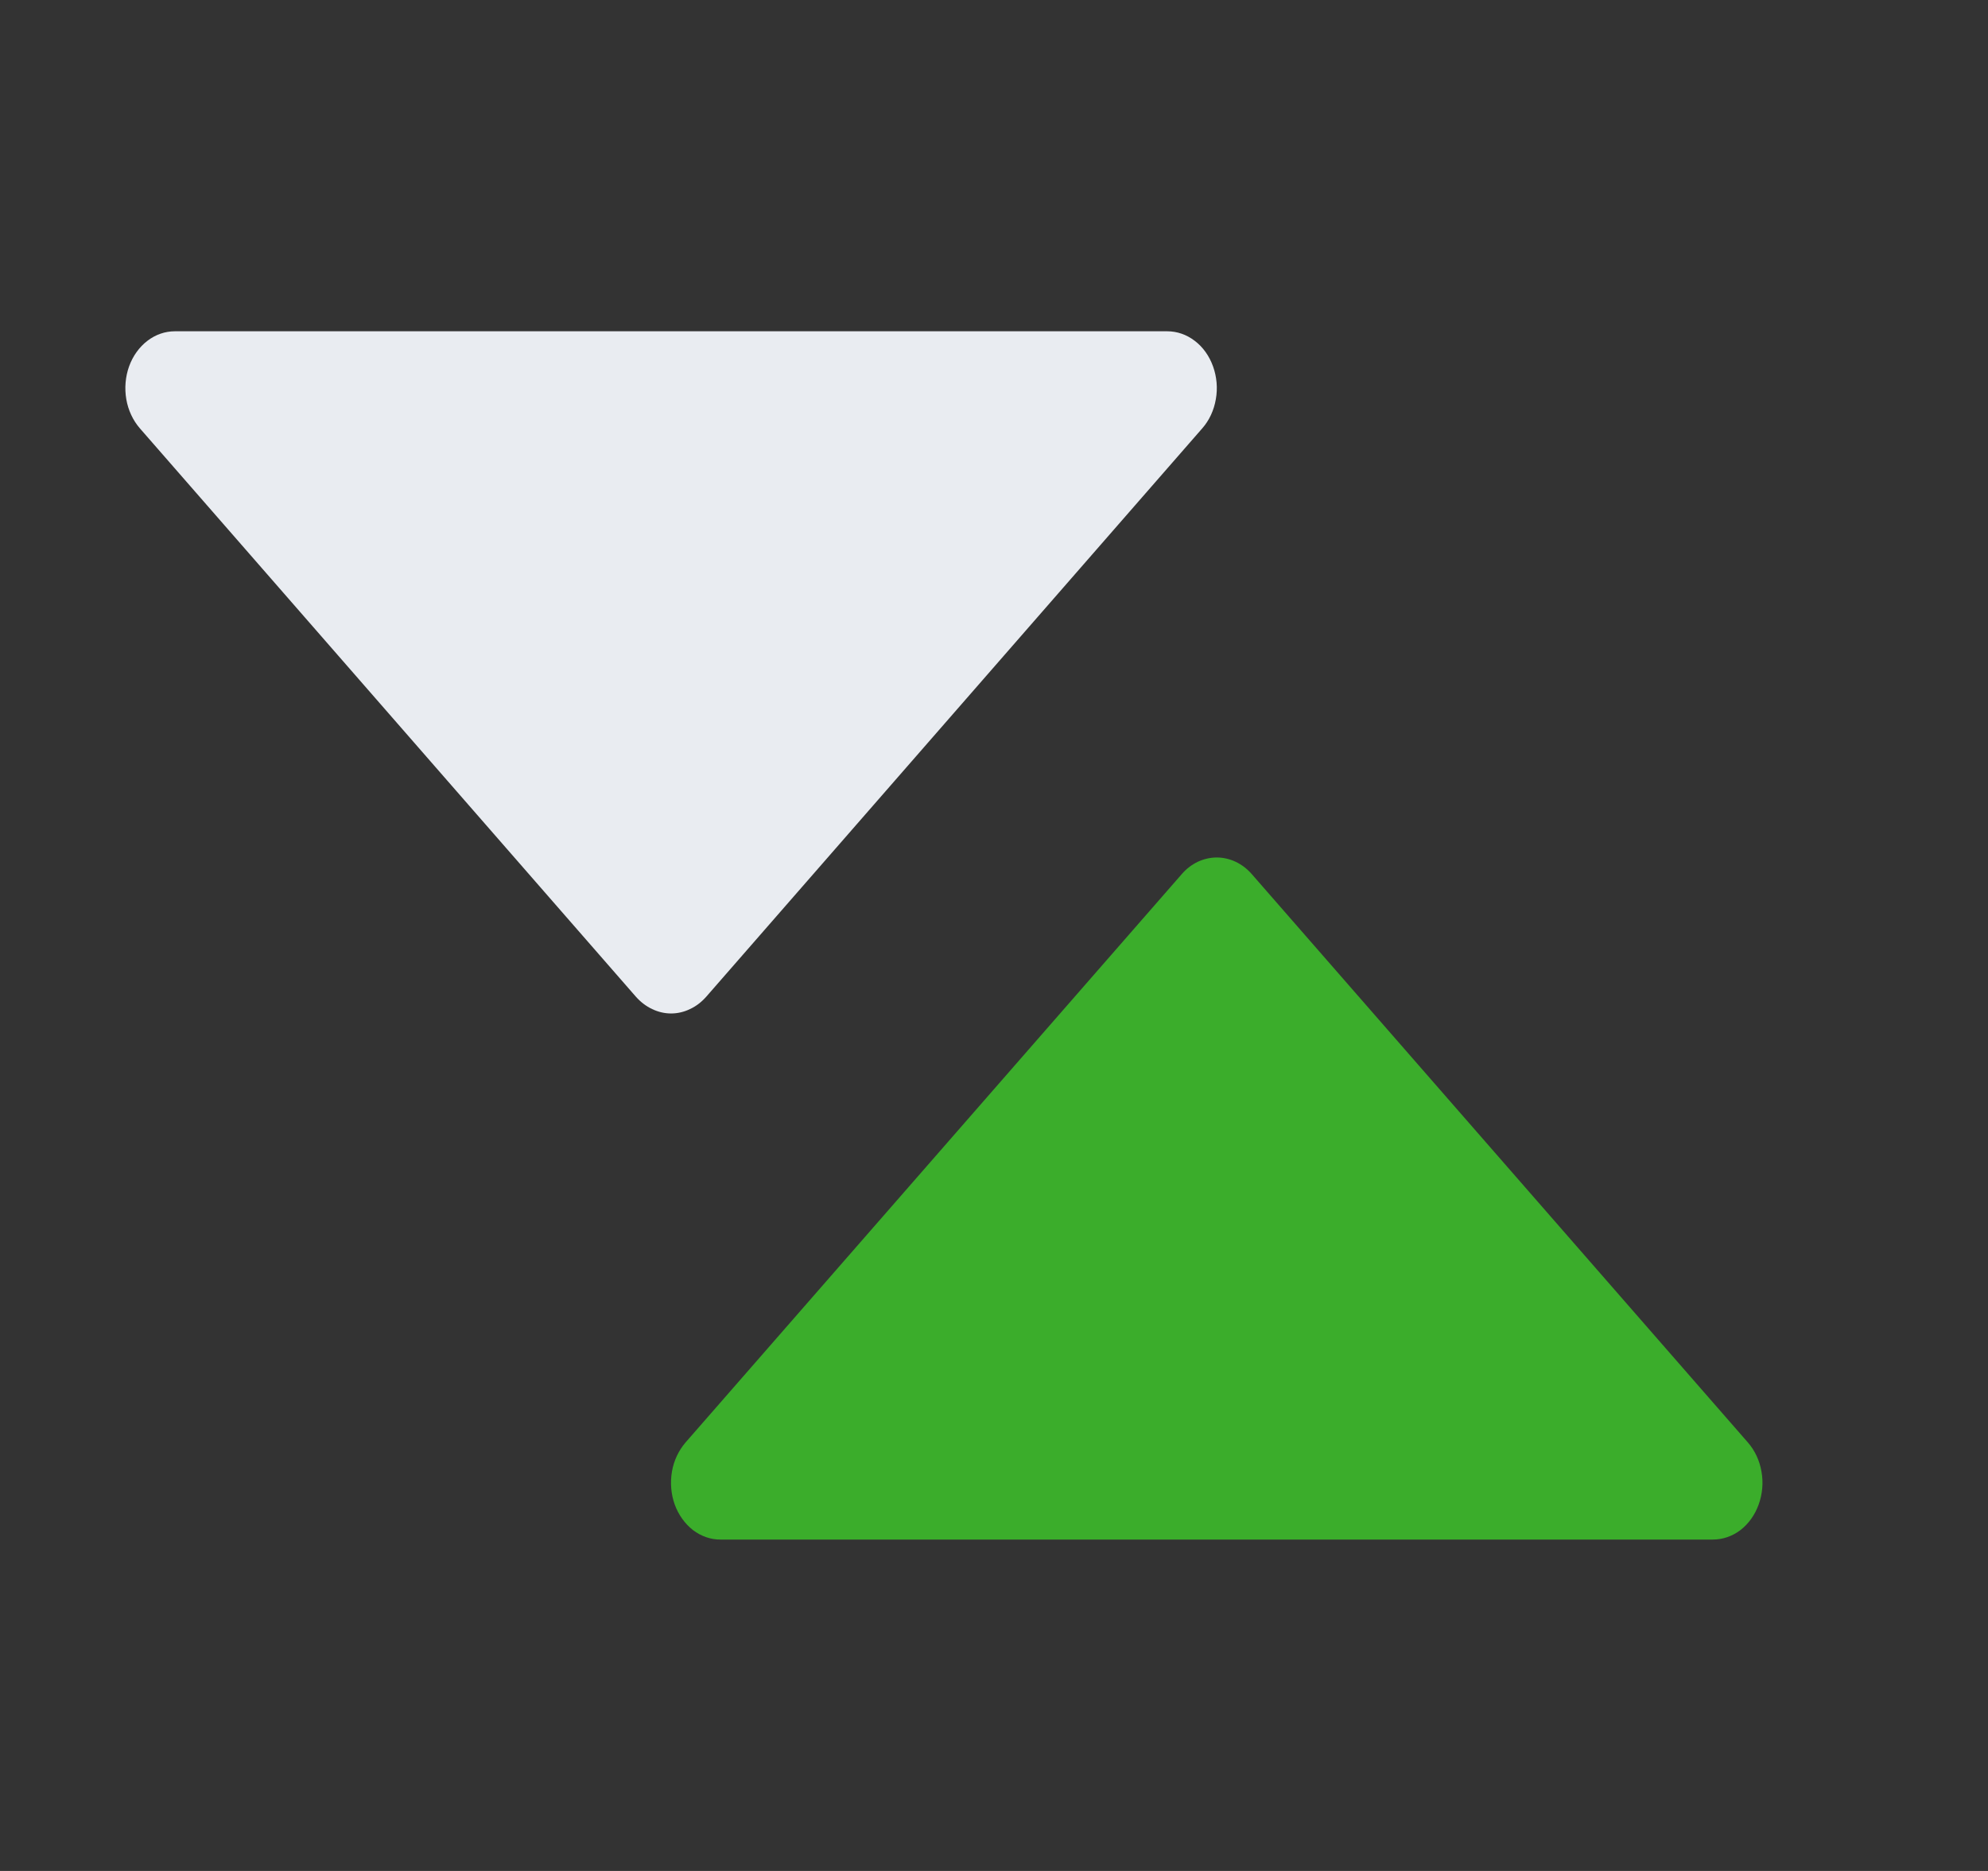 <svg width="17" height="16" viewBox="0 0 17 16" fill="none" xmlns="http://www.w3.org/2000/svg">
<rect x="0" y="0" width="17" height="16" fill="#333333" stroke="none"/>
<path d="M15.039 12.866C15.007 12.955 14.953 13.031 14.883 13.085C14.813 13.138 14.731 13.166 14.647 13.166H6.162C6.078 13.167 5.996 13.138 5.926 13.085C5.857 13.031 5.802 12.955 5.77 12.867C5.738 12.778 5.73 12.68 5.746 12.585C5.762 12.491 5.803 12.405 5.862 12.336L10.105 7.476C10.144 7.43 10.191 7.395 10.242 7.37C10.294 7.346 10.349 7.333 10.405 7.333C10.46 7.333 10.516 7.346 10.567 7.37C10.619 7.395 10.665 7.43 10.705 7.476L14.947 12.336C15.007 12.405 15.047 12.491 15.063 12.585C15.08 12.68 15.071 12.777 15.039 12.866Z" fill="#3BAD2B"/>
<path d="M10.281 3.663L6.039 8.524C5.999 8.569 5.953 8.605 5.901 8.629C5.85 8.654 5.794 8.667 5.739 8.667C5.683 8.667 5.628 8.654 5.576 8.629C5.525 8.605 5.478 8.569 5.438 8.524L1.196 3.663C1.137 3.595 1.096 3.508 1.08 3.414C1.064 3.32 1.072 3.222 1.104 3.133C1.136 3.044 1.191 2.968 1.26 2.915C1.33 2.861 1.412 2.833 1.496 2.833H9.981C10.065 2.833 10.147 2.861 10.217 2.915C10.287 2.968 10.341 3.044 10.373 3.133C10.405 3.222 10.414 3.32 10.397 3.414C10.381 3.508 10.341 3.595 10.281 3.663Z" fill="#E9ECF1"/>
</svg>
